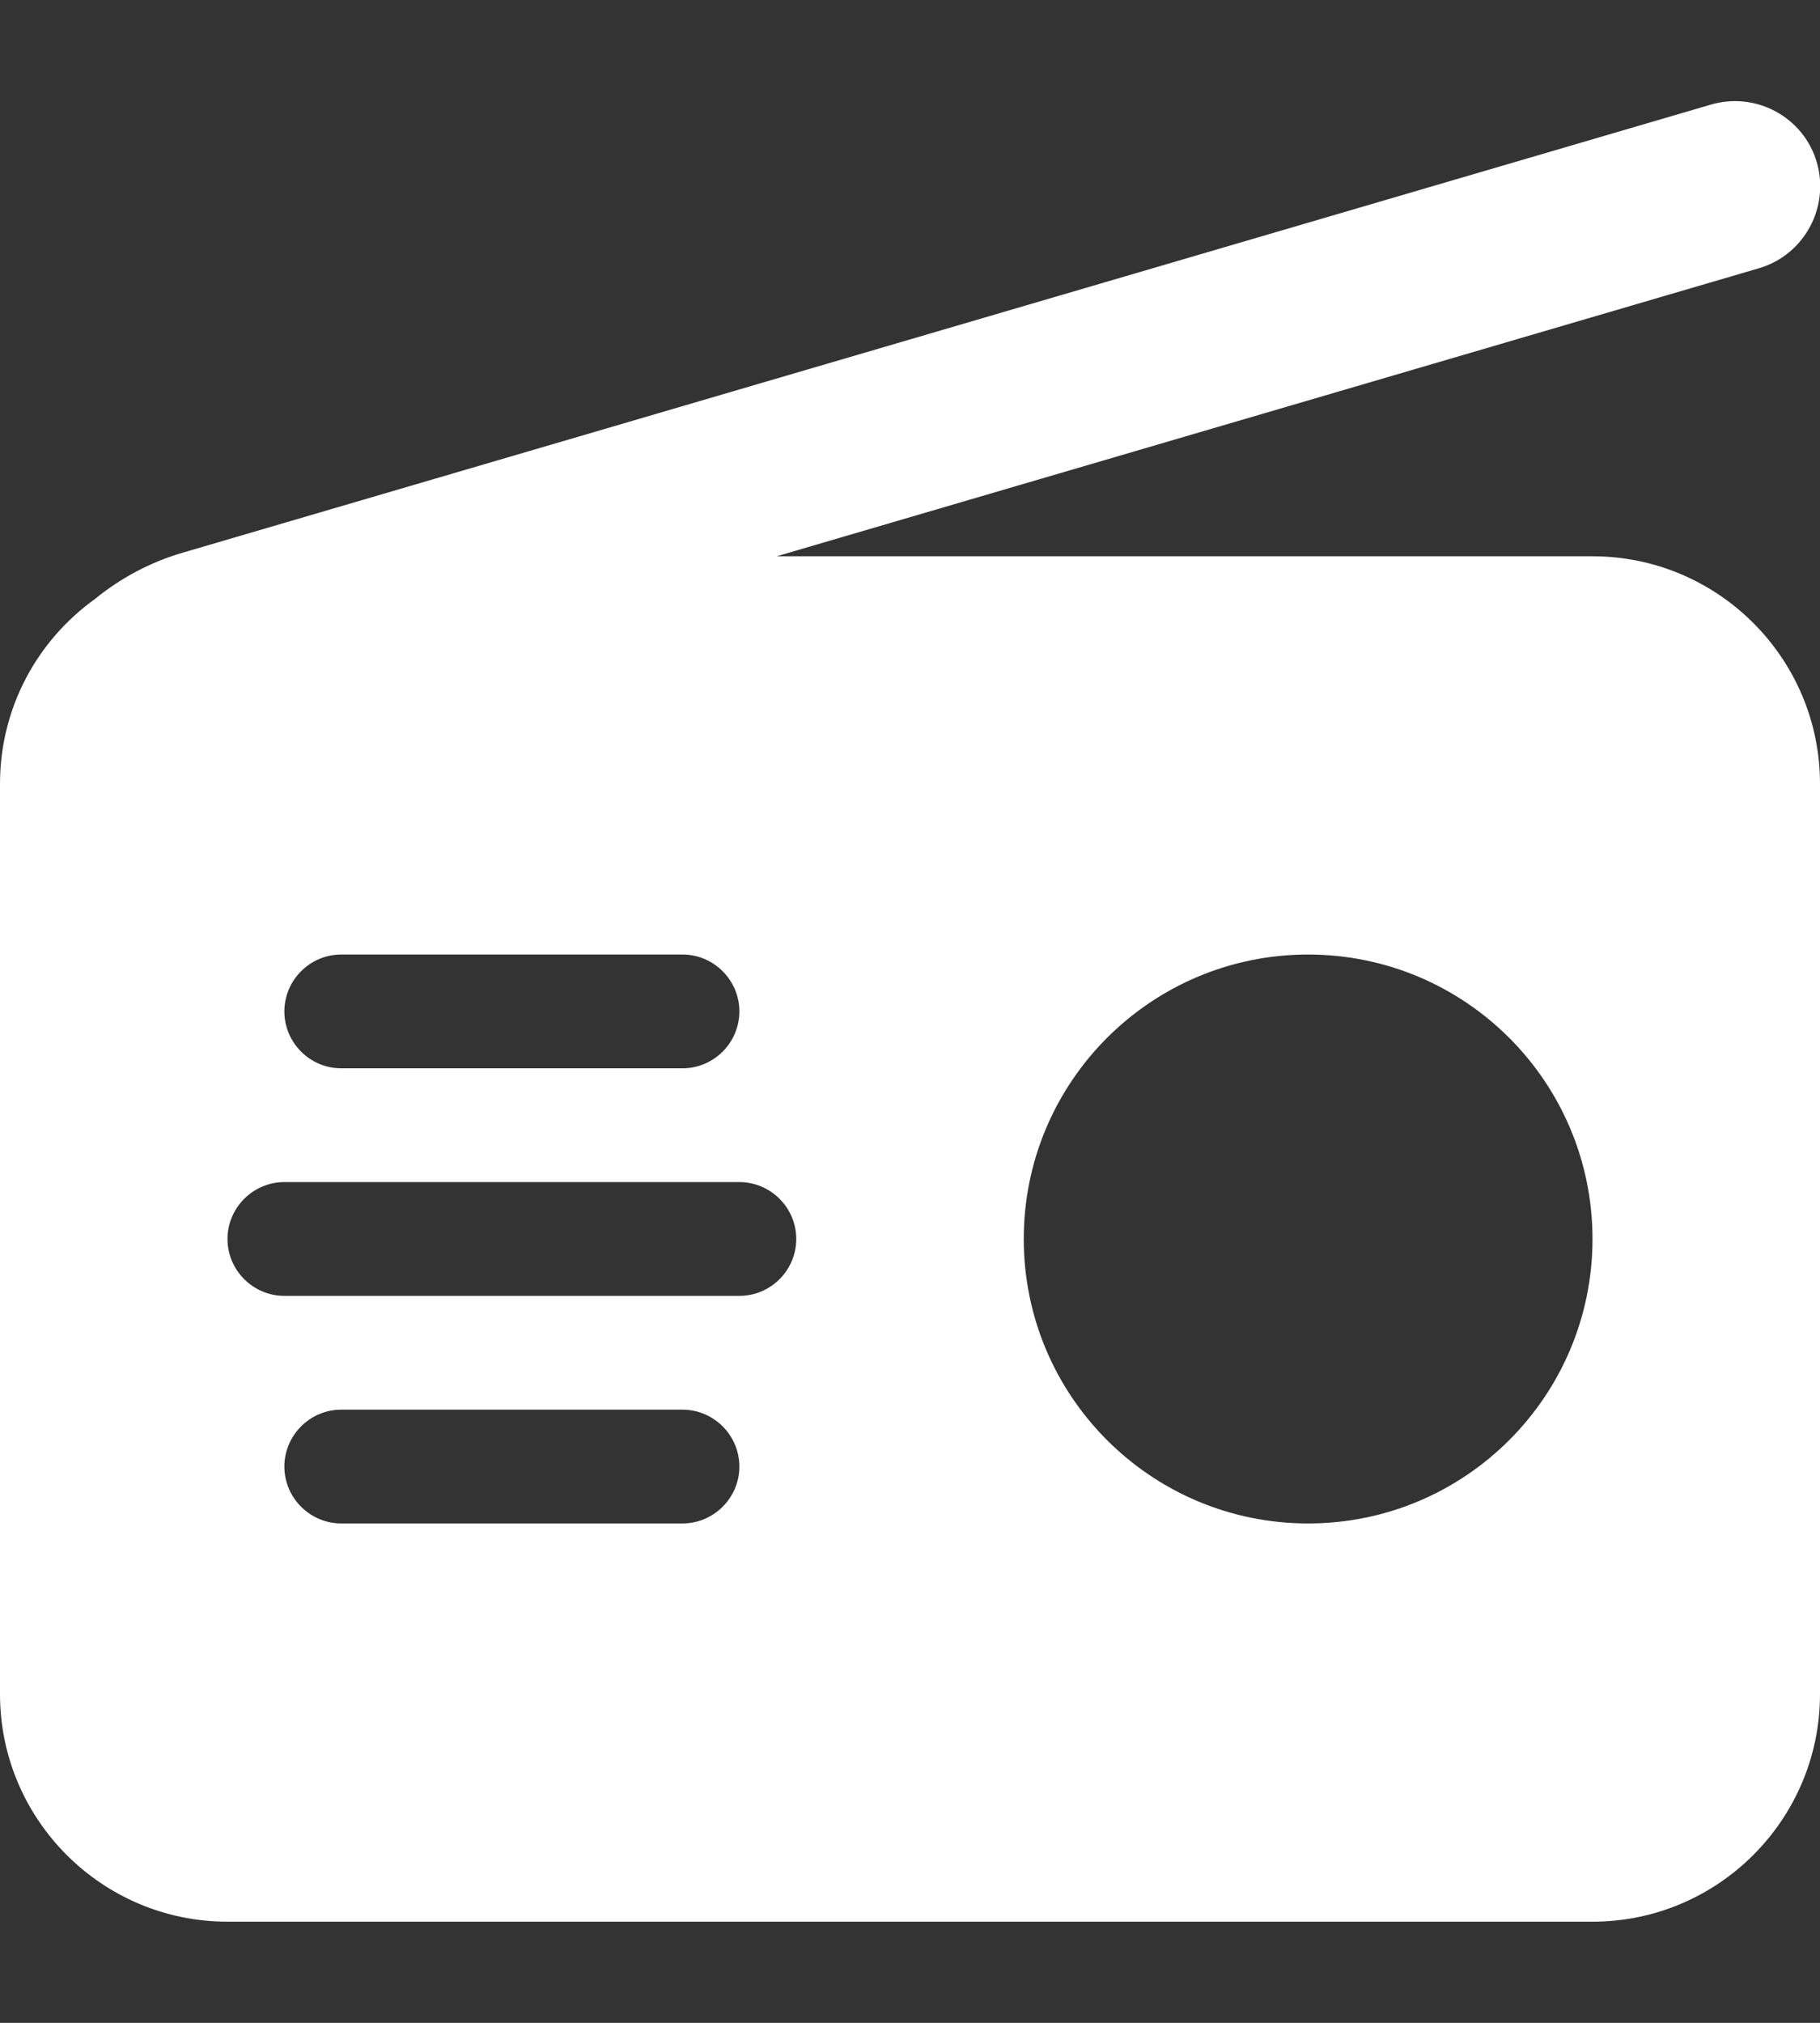 <?xml version="1.0" encoding="UTF-8"?>
<svg xmlns="http://www.w3.org/2000/svg" xmlns:xlink="http://www.w3.org/1999/xlink" version="1.1" id="Ebene_1" x="0px" y="0px" width="765.35px" height="850.39px" viewBox="0 0 765.35 850.39" xml:space="preserve">
<rect x="0" y="0" width="765.35" height="850.39" fill="#333333" stroke="none"/>
<path fill="#FFFFFF" d="M739.639,112.777c18.984-5.531,29.896-25.562,24.365-44.545c-5.53-18.984-25.562-29.896-44.694-24.216  L77.282,232.213c-14.051,4.036-26.757,10.912-37.52,19.732C15.696,269.285,0,297.537,0,329.526v5.979v161.441v215.254  c0,52.768,42.901,95.67,95.669,95.67h574.012c52.768,0,95.669-42.902,95.669-95.67V329.526c0-52.767-42.901-95.669-95.669-95.669  H326.619L739.639,112.777z M550.095,401.278c66.046,0,119.586,53.54,119.586,119.587c0,66.045-53.54,119.584-119.586,119.584  c-66.045,0-119.586-53.539-119.586-119.584C430.509,454.818,484.05,401.278,550.095,401.278z M119.586,425.195  c0-13.155,10.763-23.917,23.917-23.917h143.503c13.154,0,23.917,10.763,23.917,23.917c0,13.154-10.763,23.917-23.917,23.917H143.503  C130.349,449.113,119.586,438.349,119.586,425.195z M95.669,520.865c0-13.156,10.763-23.918,23.917-23.918h191.337  c13.155,0,23.918,10.762,23.918,23.918c0,13.154-10.763,23.916-23.918,23.916H119.586  C106.432,544.781,95.669,534.019,95.669,520.865z M119.586,616.533c0-13.154,10.763-23.918,23.917-23.918h143.503  c13.154,0,23.917,10.764,23.917,23.918s-10.763,23.916-23.917,23.916H143.503C130.349,640.449,119.586,629.687,119.586,616.533z"></path>
</svg>
